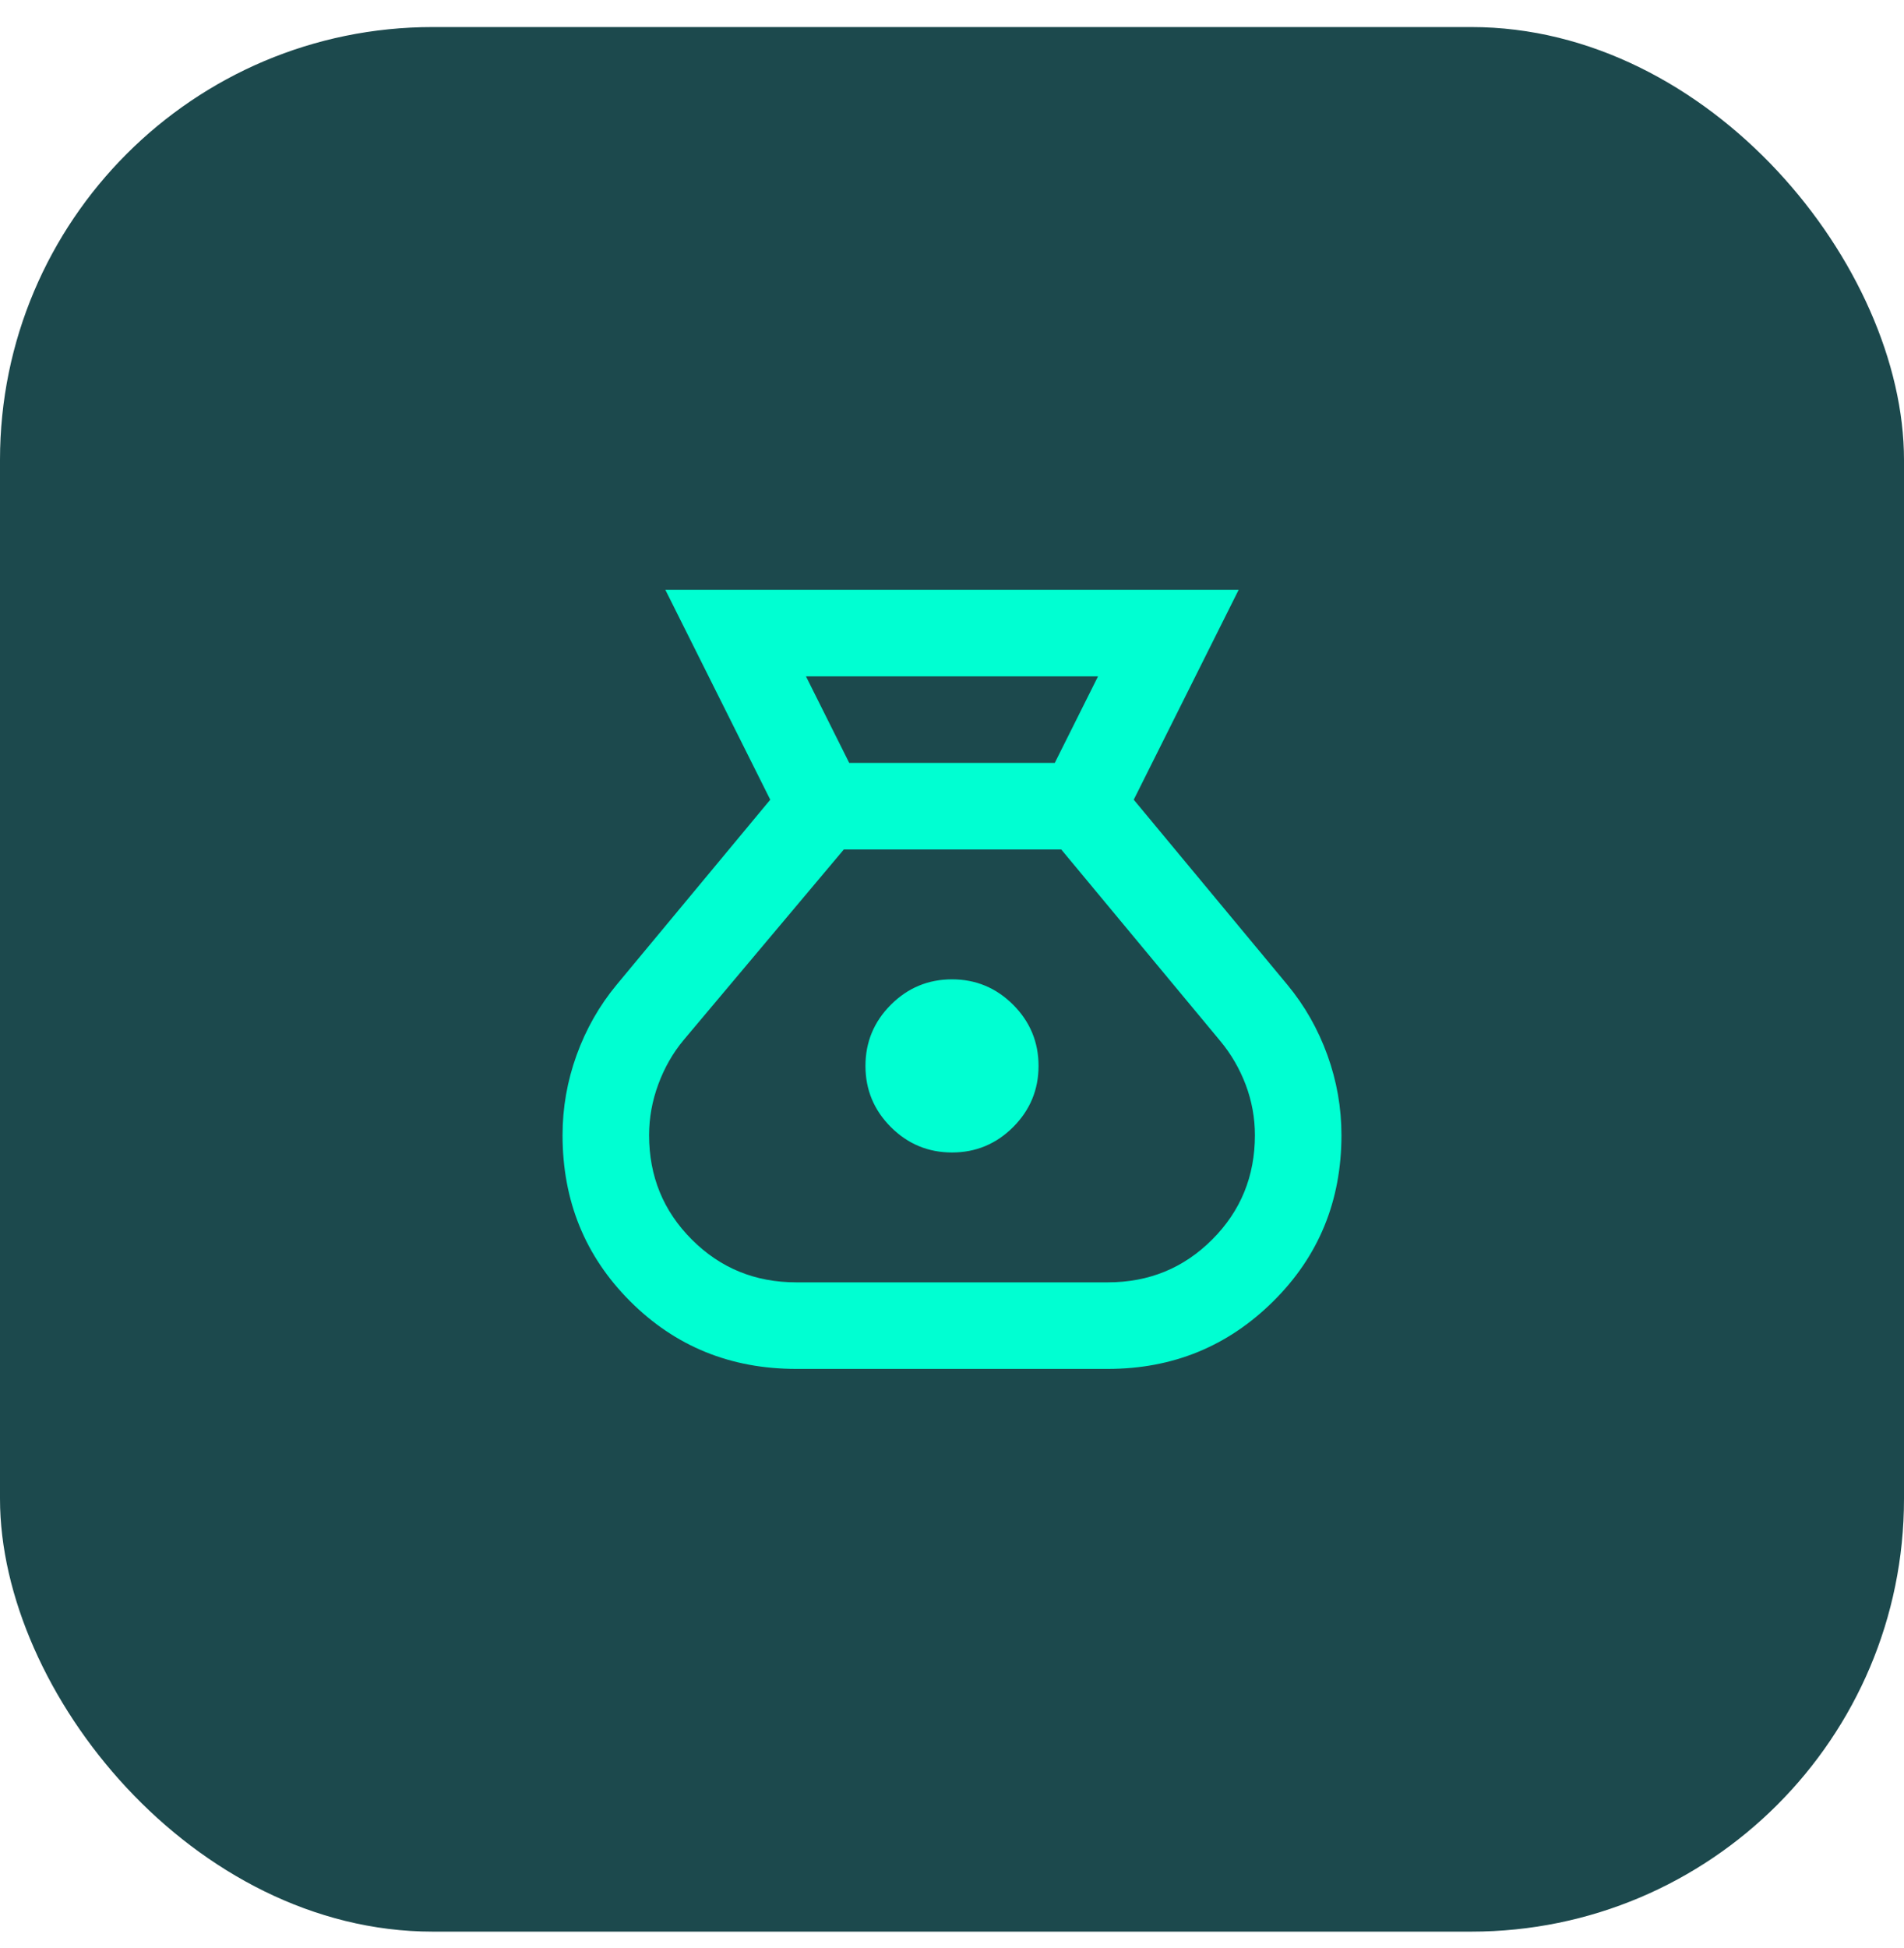 <svg xmlns="http://www.w3.org/2000/svg" width="44" height="45" viewBox="0 0 44 45" fill="none"><rect y="0.625" width="44" height="44" rx="10" fill="#1C494D"></rect><mask id="mask0_1660_1849" style="mask-type:alpha" maskUnits="userSpaceOnUse" x="10" y="10" width="24" height="25"><rect x="10" y="10.625" width="24" height="24" fill="#D9D9D9"></rect></mask><g mask="url(#mask0_1660_1849)"><path d="M18.4 31.625C16.883 31.625 15.604 31.104 14.562 30.062C13.521 29.021 13 27.742 13 26.225C13 25.592 13.108 24.975 13.325 24.375C13.542 23.775 13.85 23.233 14.25 22.75L17.8 18.475L15.375 13.625H28.625L26.2 18.475L29.75 22.75C30.15 23.233 30.458 23.775 30.675 24.375C30.892 24.975 31 25.592 31 26.225C31 27.742 30.475 29.021 29.425 30.062C28.375 31.104 27.1 31.625 25.6 31.625H18.4ZM22 26.625C21.45 26.625 20.979 26.429 20.587 26.038C20.196 25.646 20 25.175 20 24.625C20 24.075 20.196 23.604 20.587 23.212C20.979 22.821 21.45 22.625 22 22.625C22.55 22.625 23.021 22.821 23.413 23.212C23.804 23.604 24 24.075 24 24.625C24 25.175 23.804 25.646 23.413 26.038C23.021 26.429 22.55 26.625 22 26.625ZM19.625 17.625H24.375L25.375 15.625H18.625L19.625 17.625ZM18.4 29.625H25.6C26.55 29.625 27.354 29.296 28.012 28.637C28.671 27.979 29 27.175 29 26.225C29 25.825 28.929 25.438 28.788 25.062C28.646 24.688 28.45 24.35 28.2 24.05L24.525 19.625H19.5L15.8 24.025C15.55 24.325 15.354 24.667 15.213 25.05C15.071 25.433 15 25.825 15 26.225C15 27.175 15.329 27.979 15.988 28.637C16.646 29.296 17.45 29.625 18.4 29.625Z" fill="#00FFD2"></path></g></svg>